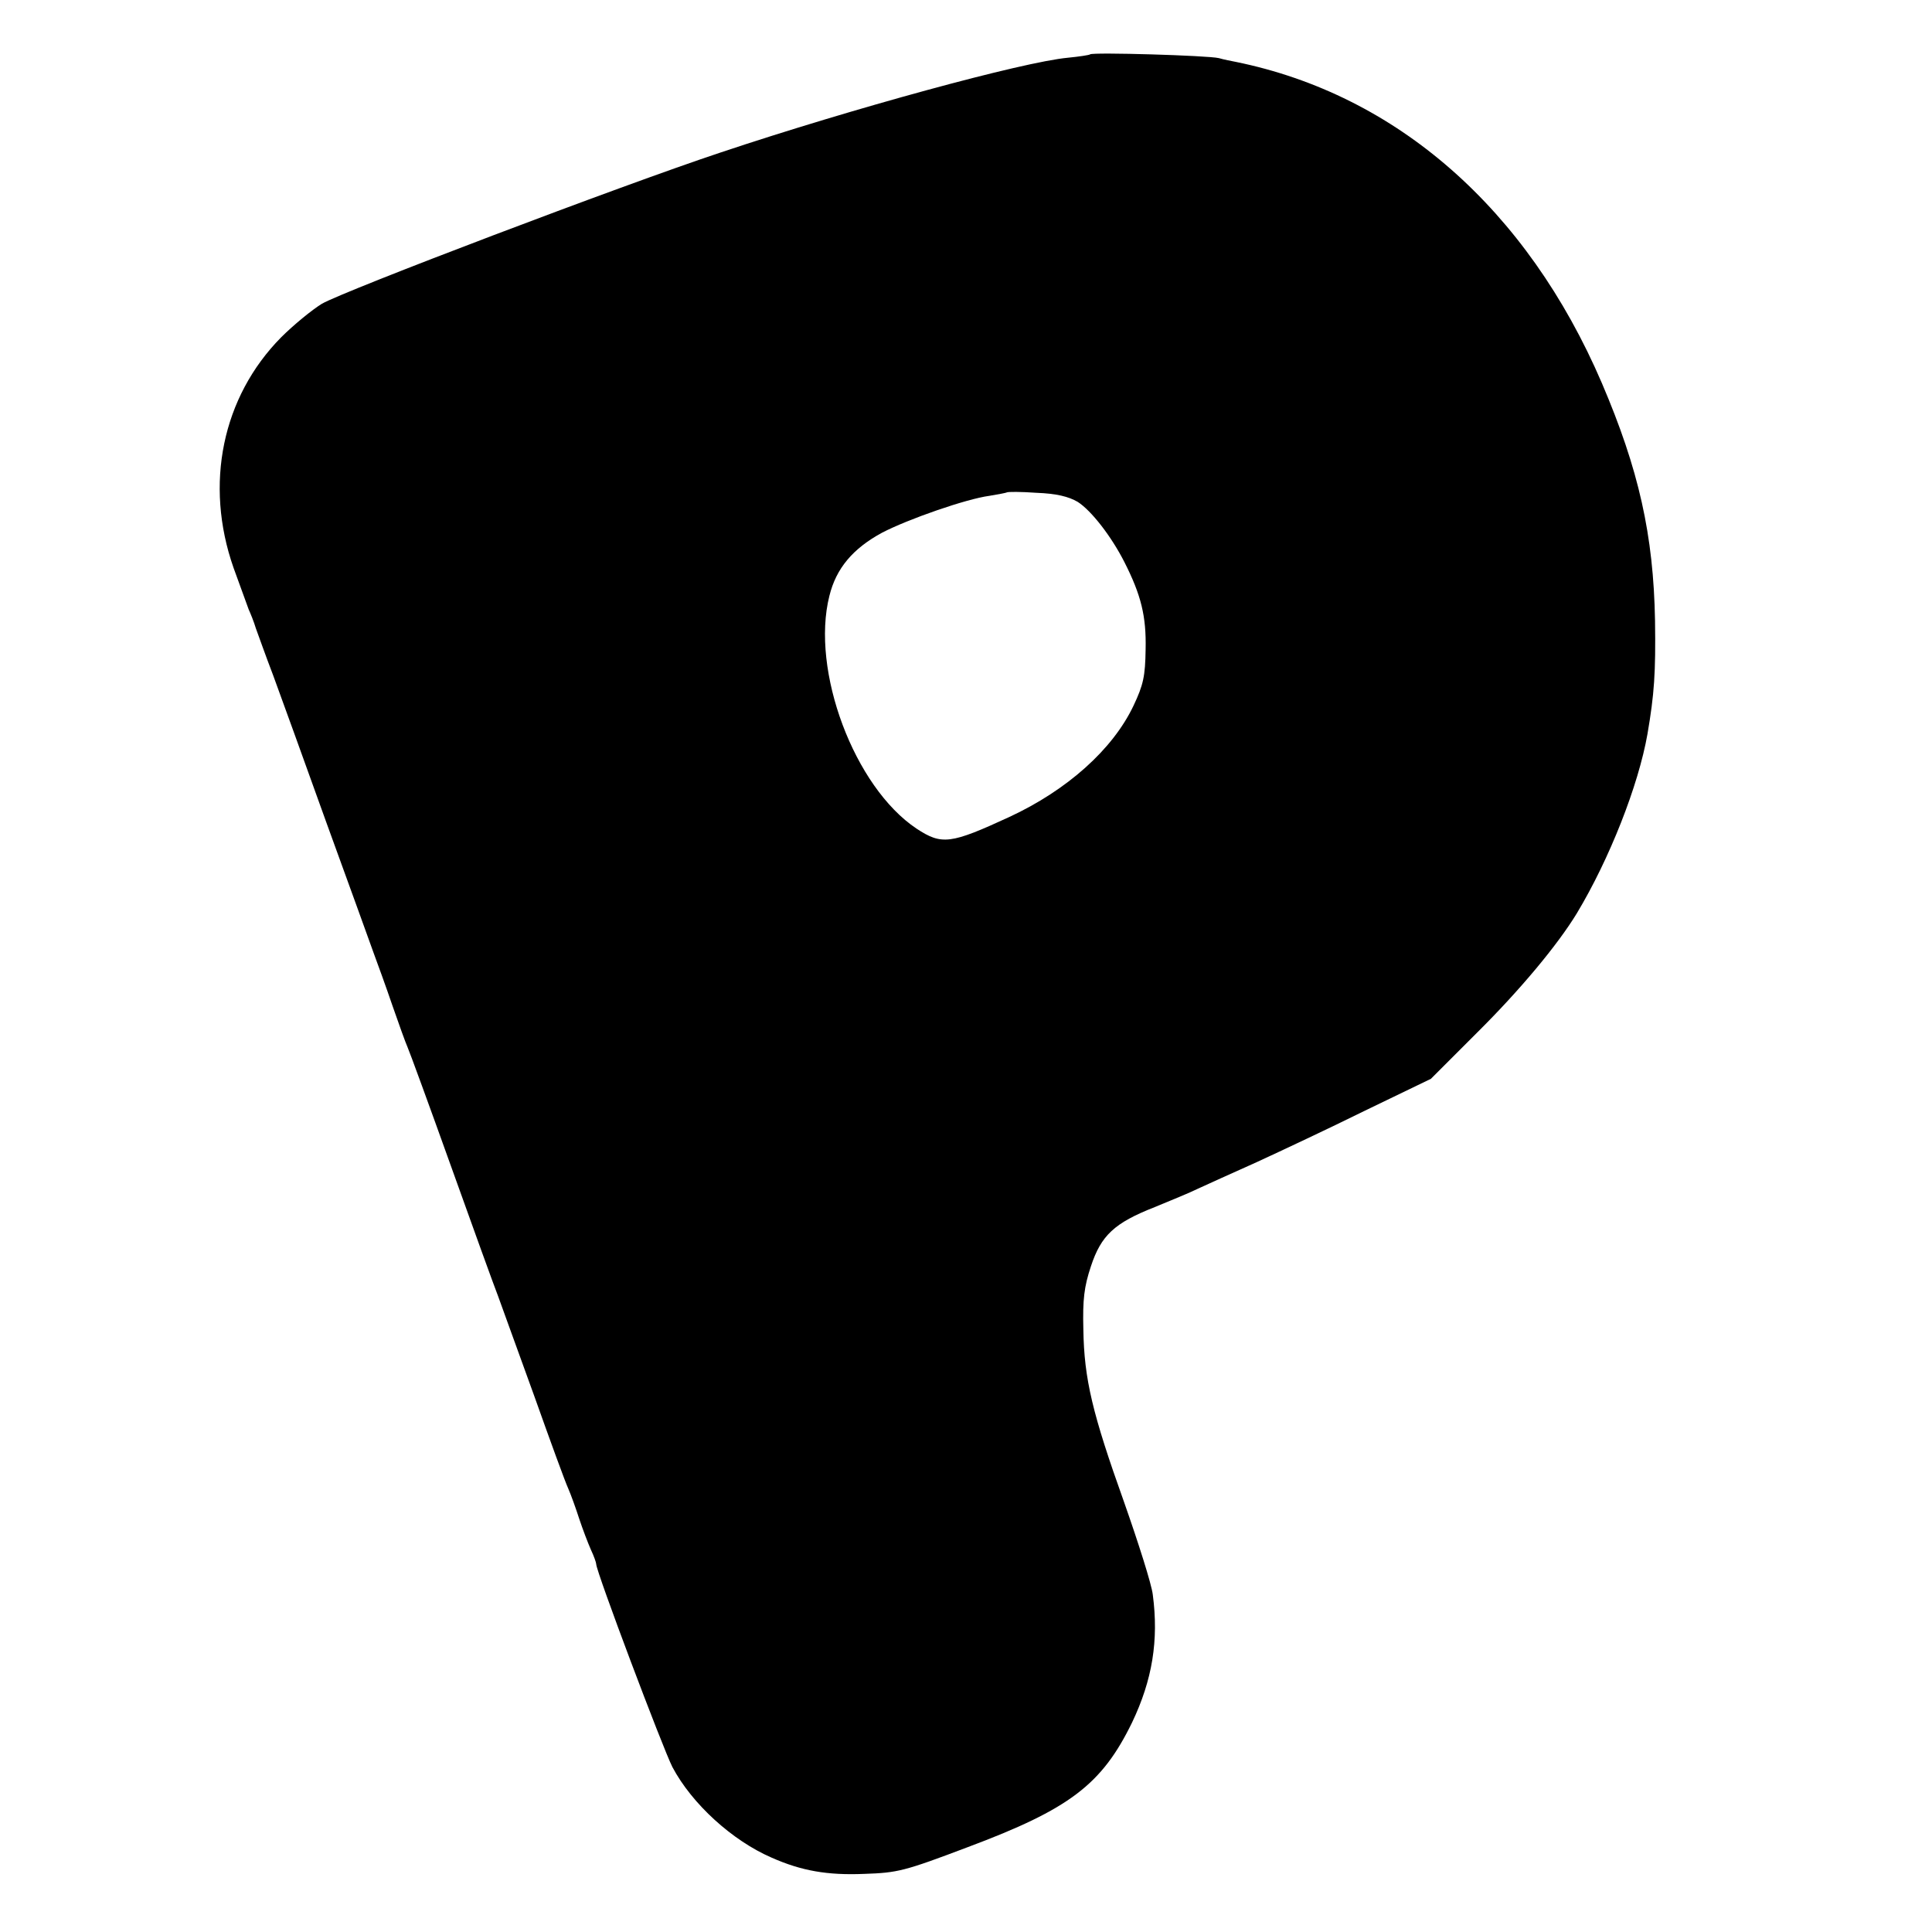 <?xml version="1.0" standalone="no"?>
<!DOCTYPE svg PUBLIC "-//W3C//DTD SVG 20010904//EN"
 "http://www.w3.org/TR/2001/REC-SVG-20010904/DTD/svg10.dtd">
<svg version="1.0" xmlns="http://www.w3.org/2000/svg"
 width="512pt" height="512pt" viewBox="0 0 512 512"
 preserveAspectRatio="xMidYMid meet">
<g transform="translate(0,512) scale(0.1,-0.1)"
fill="#000000" stroke="none">
<path d="M2889 4976 c-2 -2 -29 -6 -59 -9 -119 -11 -573 -135 -920 -251 -262
-87 -996 -366 -1057 -401 -26 -16 -75 -56 -108 -89 -156 -158 -204 -389 -126
-611 18 -49 36 -99 40 -110 5 -11 14 -33 19 -50 6 -16 26 -73 46 -125 19 -52
83 -228 141 -390 59 -162 115 -317 125 -345 10 -27 33 -90 50 -140 17 -49 35
-99 40 -110 5 -11 57 -153 115 -315 58 -162 114 -317 125 -345 10 -27 53 -147
96 -265 42 -118 82 -228 90 -245 7 -16 20 -52 29 -80 9 -27 23 -64 31 -82 8
-17 14 -34 14 -38 0 -20 177 -489 202 -538 52 -98 159 -195 263 -240 79 -35
148 -47 245 -43 89 3 106 7 275 71 270 101 355 166 435 330 54 113 71 218 55
339 -3 27 -38 137 -76 245 -84 235 -106 326 -108 458 -2 79 2 113 20 167 27
82 62 115 169 157 41 17 93 38 115 49 22 10 92 42 155 70 63 29 193 90 288
137 l174 84 122 122 c114 113 214 233 265 317 86 143 163 338 187 475 18 105
22 162 20 300 -4 227 -43 401 -141 630 -198 461 -543 764 -970 851 -11 2 -31
6 -45 10 -29 7 -334 16 -341 10z m-33 -1186 c36 -23 89 -91 124 -160 44 -87
58 -143 56 -231 -1 -71 -6 -94 -32 -149 -55 -116 -176 -224 -329 -295 -156
-72 -179 -75 -246 -31 -165 110 -281 419 -231 617 18 73 62 125 139 167 69 36
224 90 285 98 24 4 45 8 46 9 2 2 38 2 79 -1 53 -2 85 -10 109 -24z"/>
</g>
</svg>
